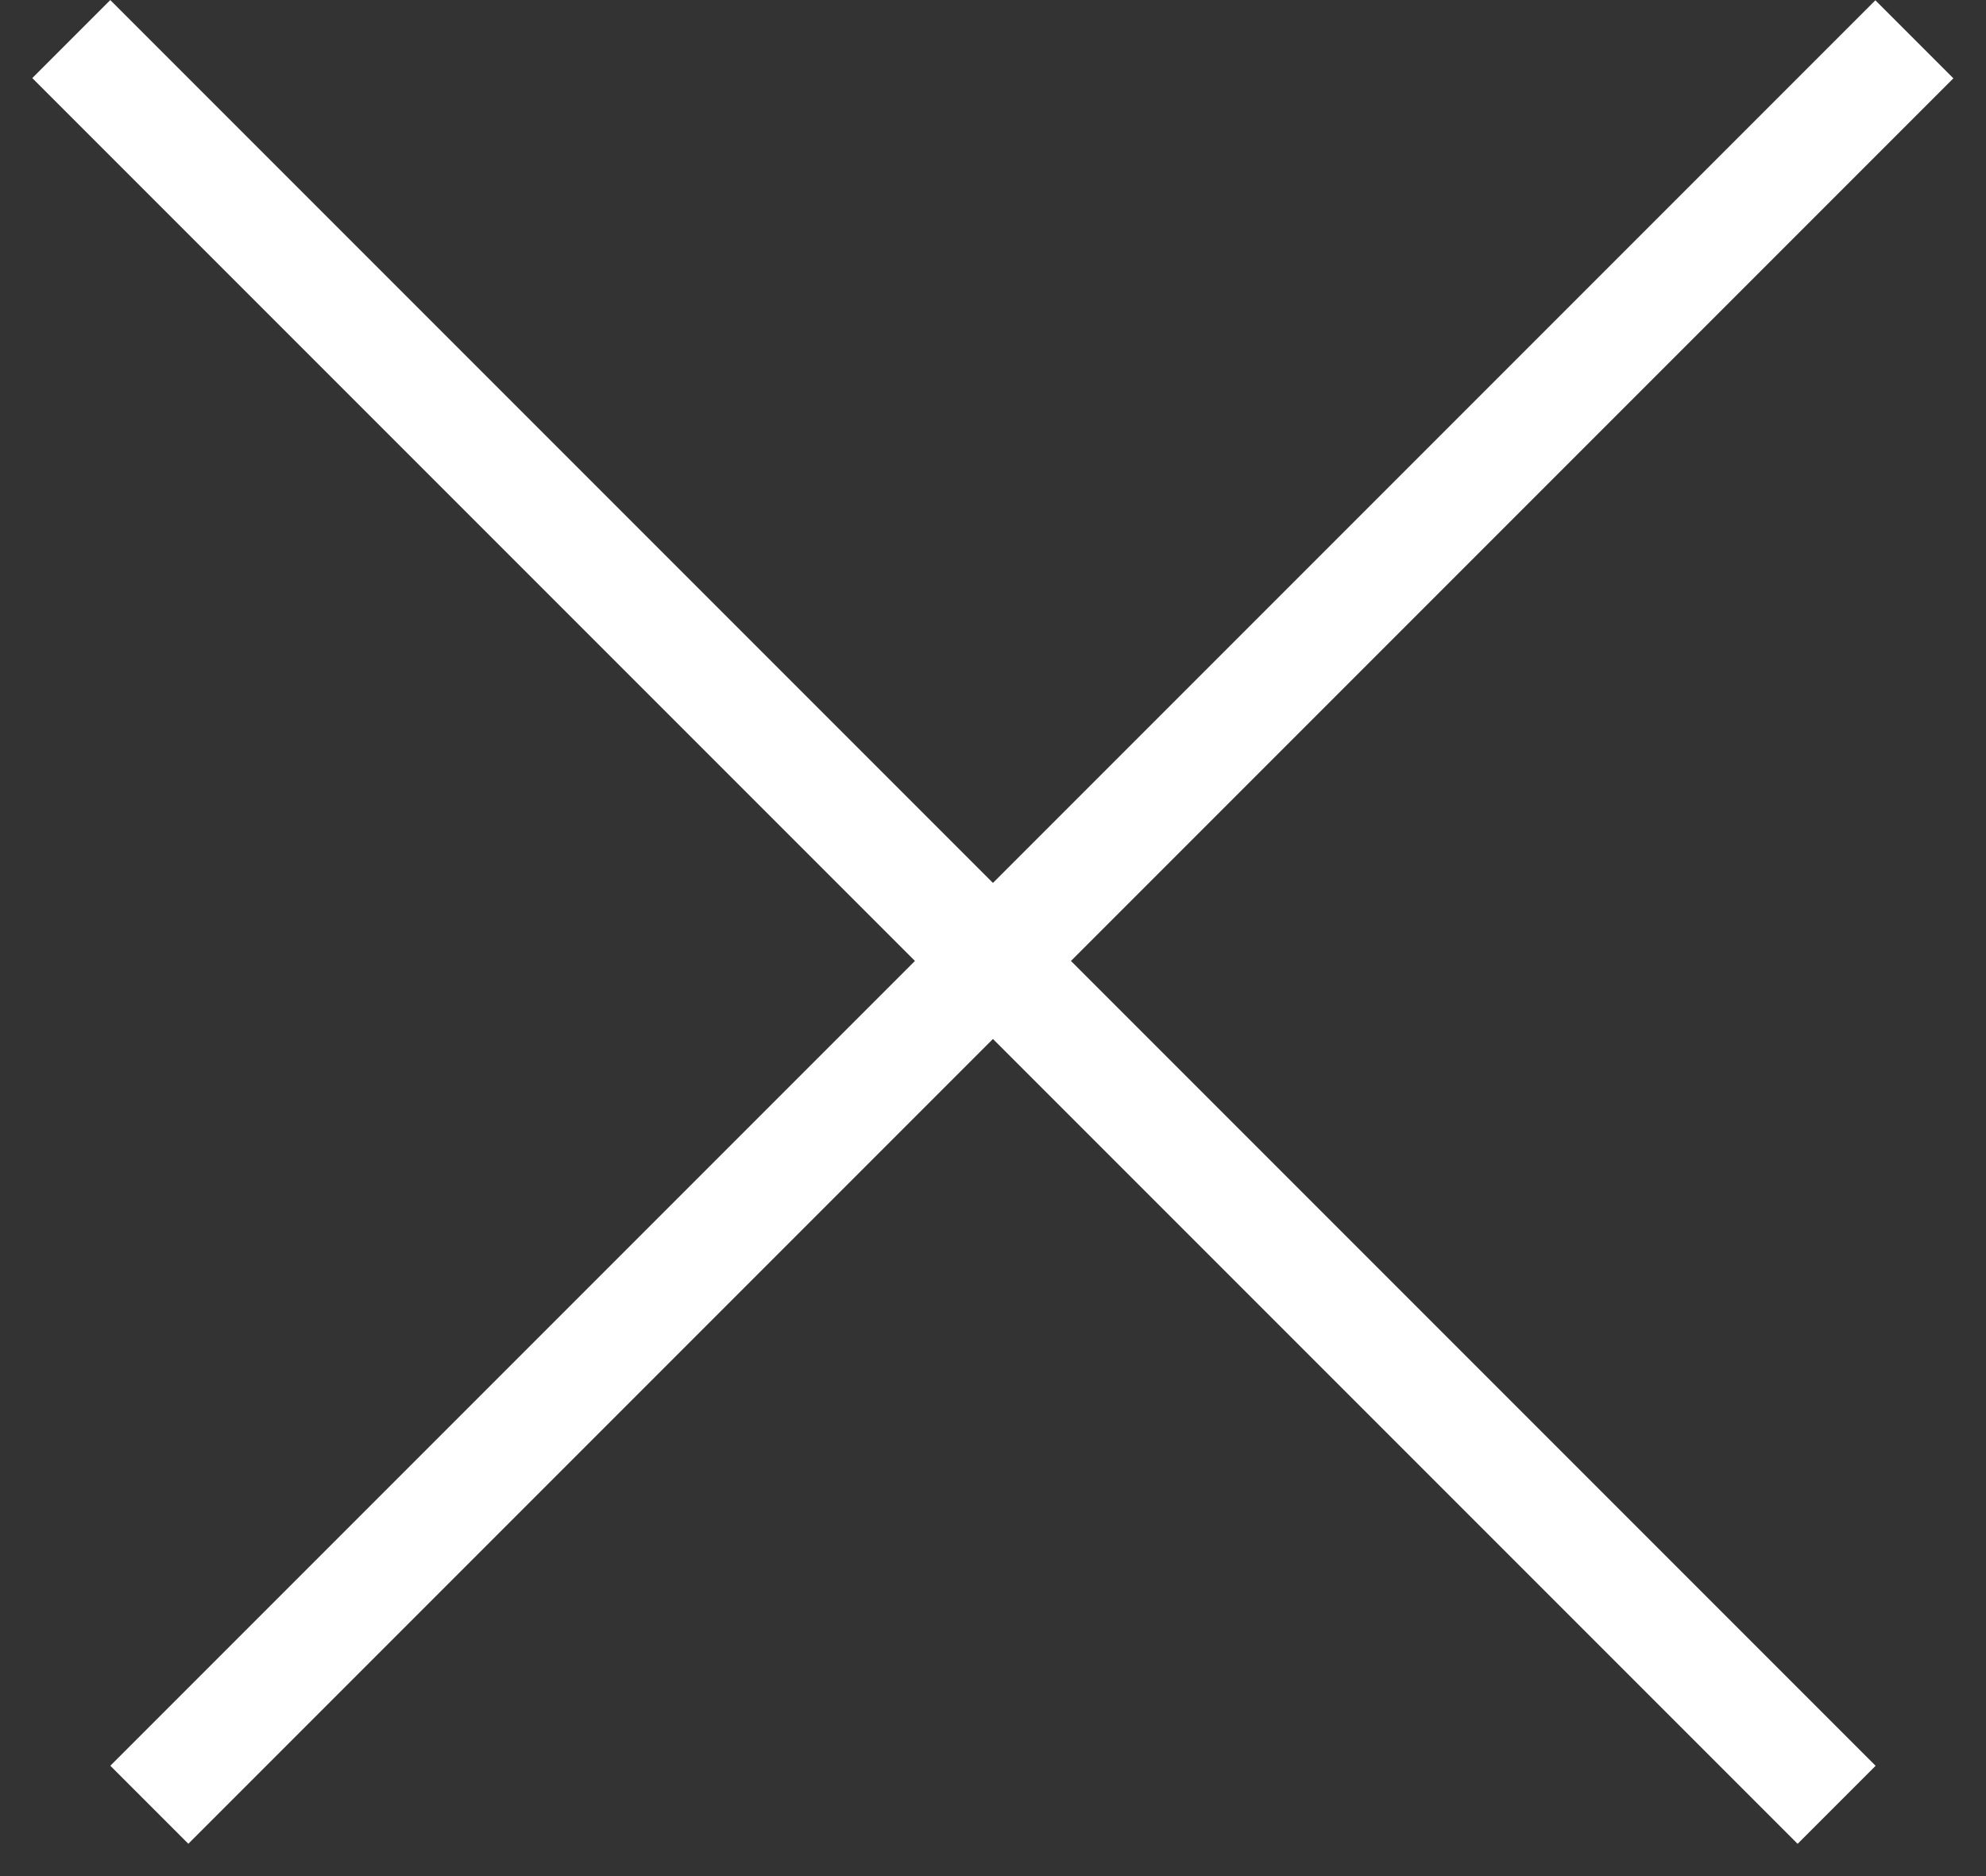<?xml version="1.0" encoding="UTF-8"?> <svg xmlns="http://www.w3.org/2000/svg" width="18" height="17" viewBox="0 0 18 17" fill="none"><rect x="0" y="0" width="18" height="17" fill="#333333" stroke="none"/> <line y1="-0.5" x2="22.627" y2="-0.5" transform="matrix(0.707 -0.707 -0.707 -0.707 1 16)" stroke="white"></line> <line x1="16.646" y1="16.354" x2="0.646" y2="0.354" stroke="white"></line> </svg> 